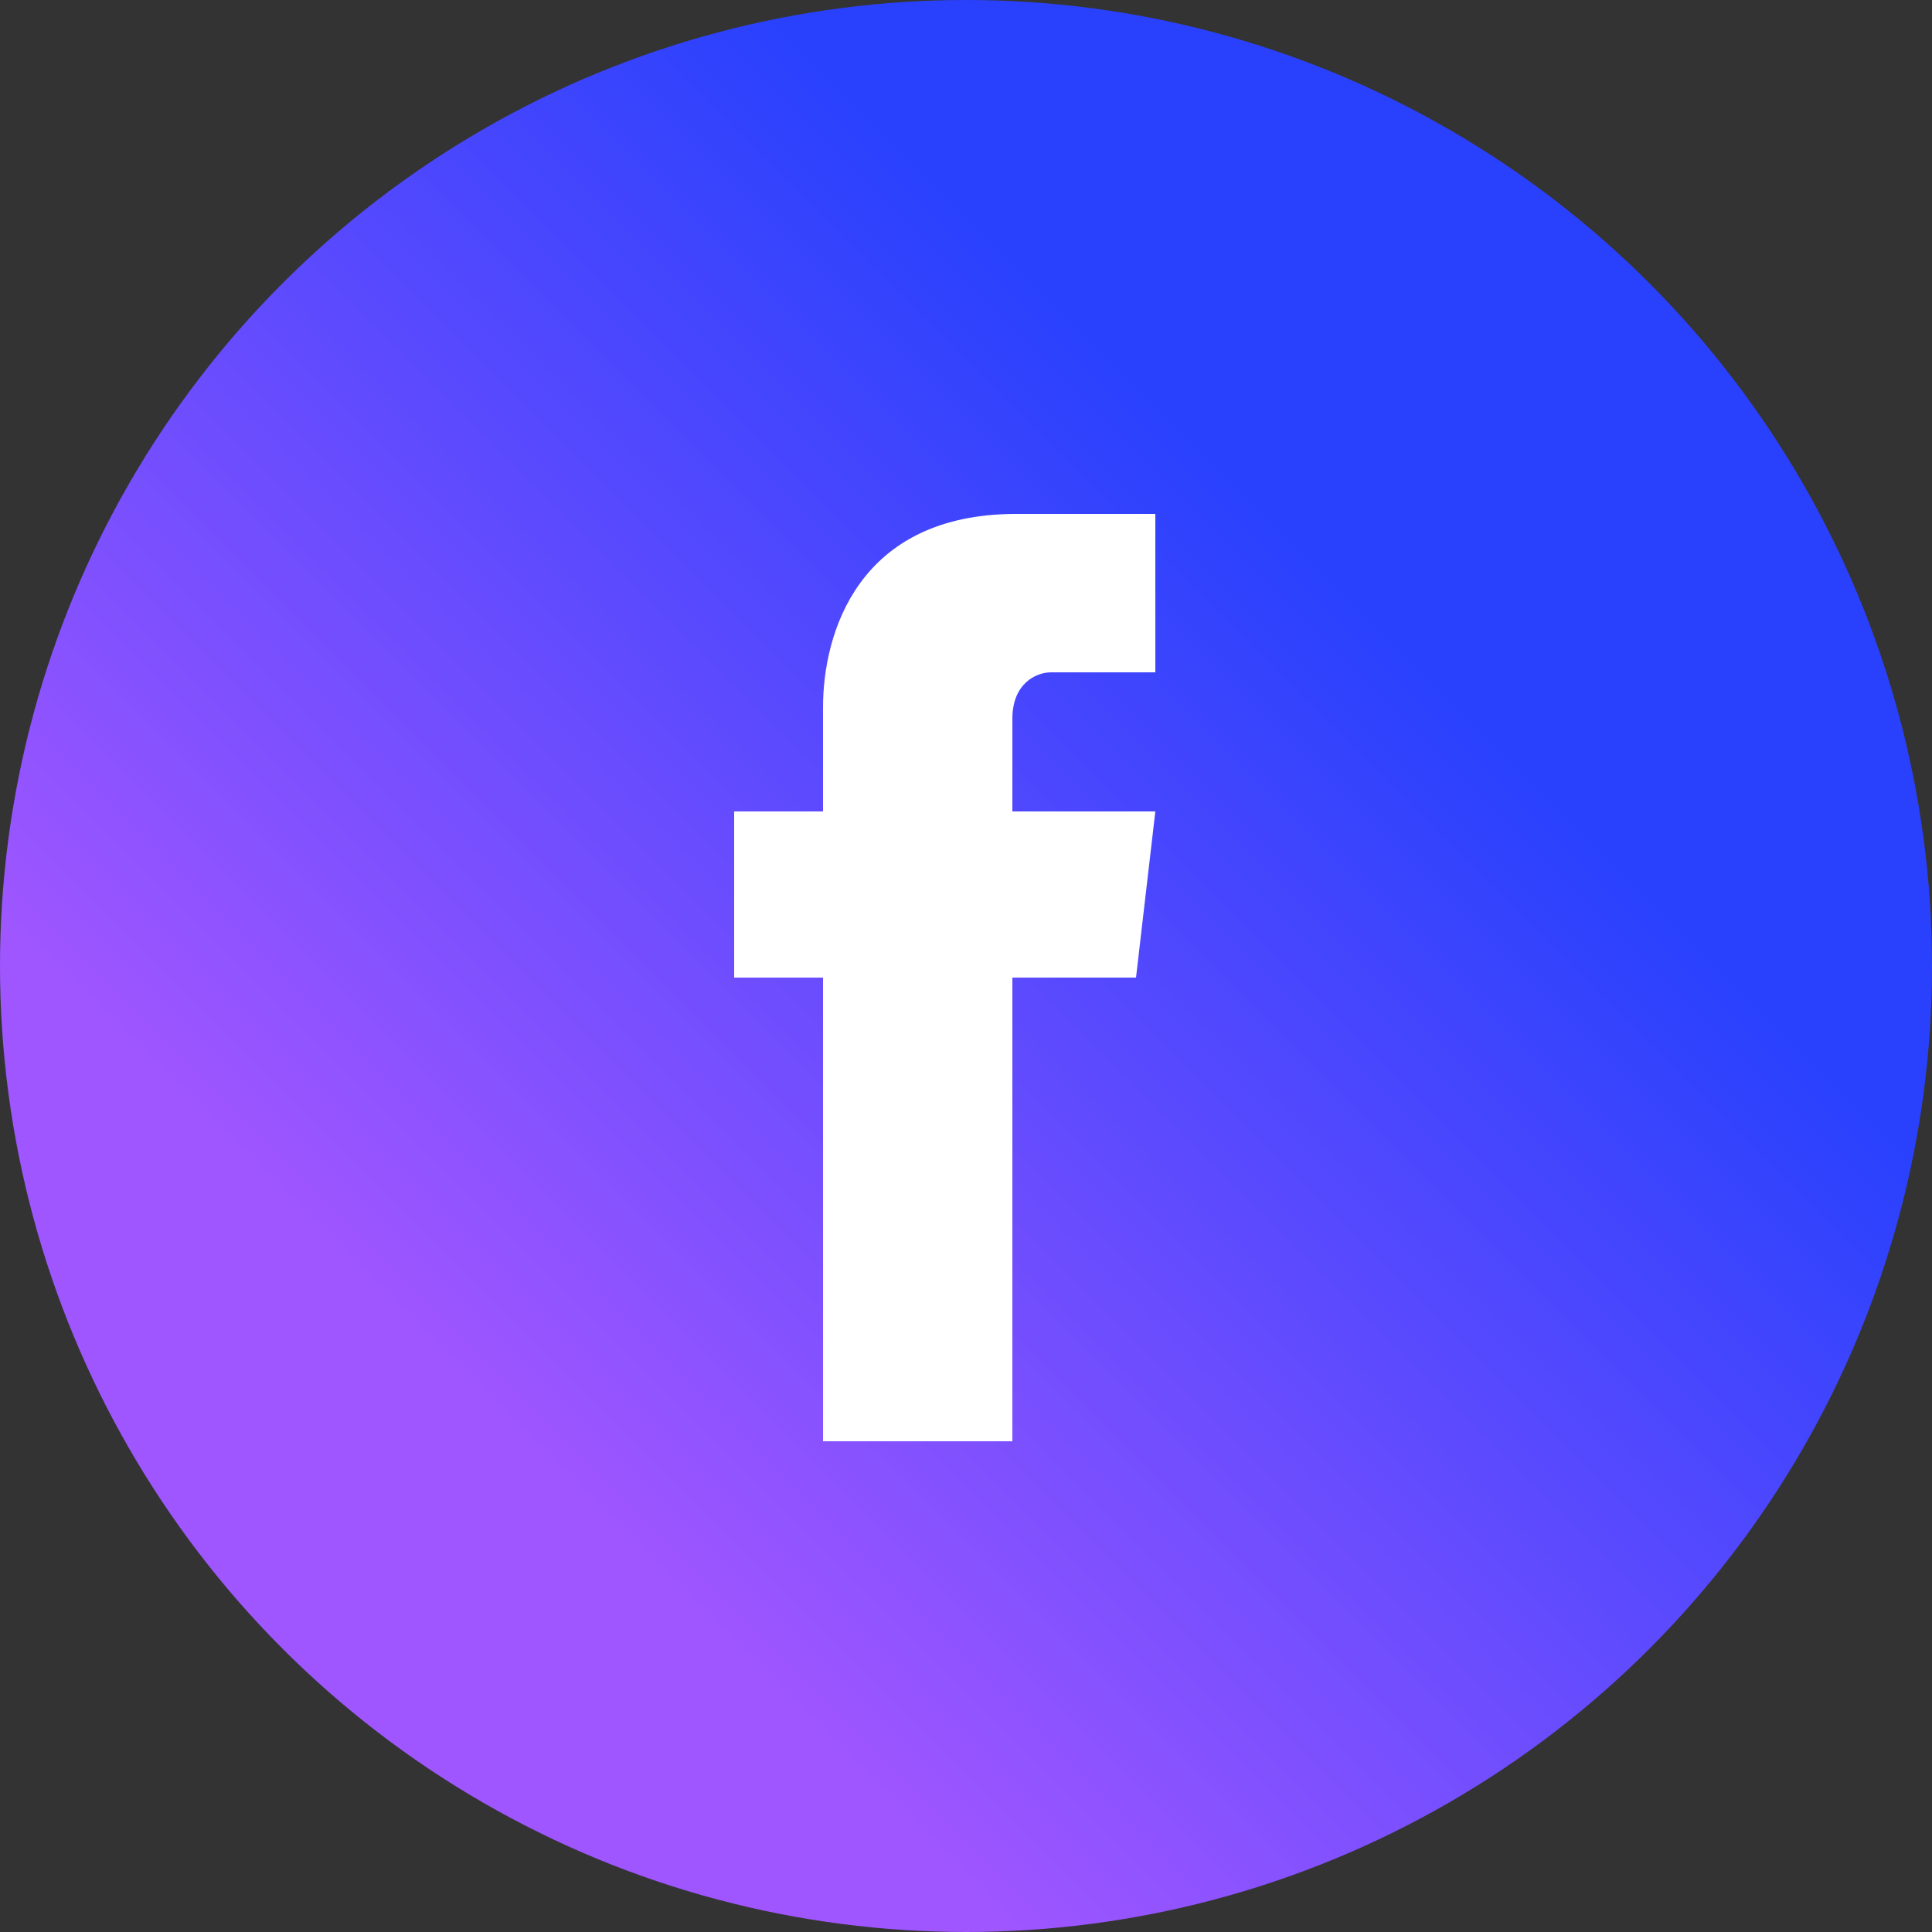 <?xml version="1.0" encoding="utf-8"?>
<!-- Generator: Adobe Illustrator 24.0.1, SVG Export Plug-In . SVG Version: 6.00 Build 0)  -->
<svg version="1.1" id="Layer_1" xmlns="http://www.w3.org/2000/svg" xmlns:xlink="http://www.w3.org/1999/xlink" x="0px" y="0px"
	 viewBox="0 0 50 50" style="enable-background:new 0 0 50 50;" xml:space="preserve">
<rect x="0" y="0" width="50" height="50" fill="#333333" stroke="none"/>
<style type="text/css">
	.st0{fill:url(#SVGID_1_);}
	.st1{fill:#FFFFFF;}
</style>
<linearGradient id="SVGID_1_" gradientUnits="userSpaceOnUse" x1="8.633" y1="41.367" x2="40.486" y2="9.514">
	<stop  offset="0.137" style="stop-color:#9F56FF"/>
	<stop  offset="0.821" style="stop-color:#2941FD"/>
</linearGradient>
<circle class="st0" cx="25" cy="25" r="25"/>
<g>
	<path class="st1" d="M29.4,25.3h-3.2v12h-4.9v-12h-2.3V21h2.3v-2.7c0-1.9,0.9-5,5-5h3.6v4.1h-2.7c-0.4,0-1,0.3-1,1.2V21h3.7
		L29.4,25.3z"/>
</g>
</svg>
